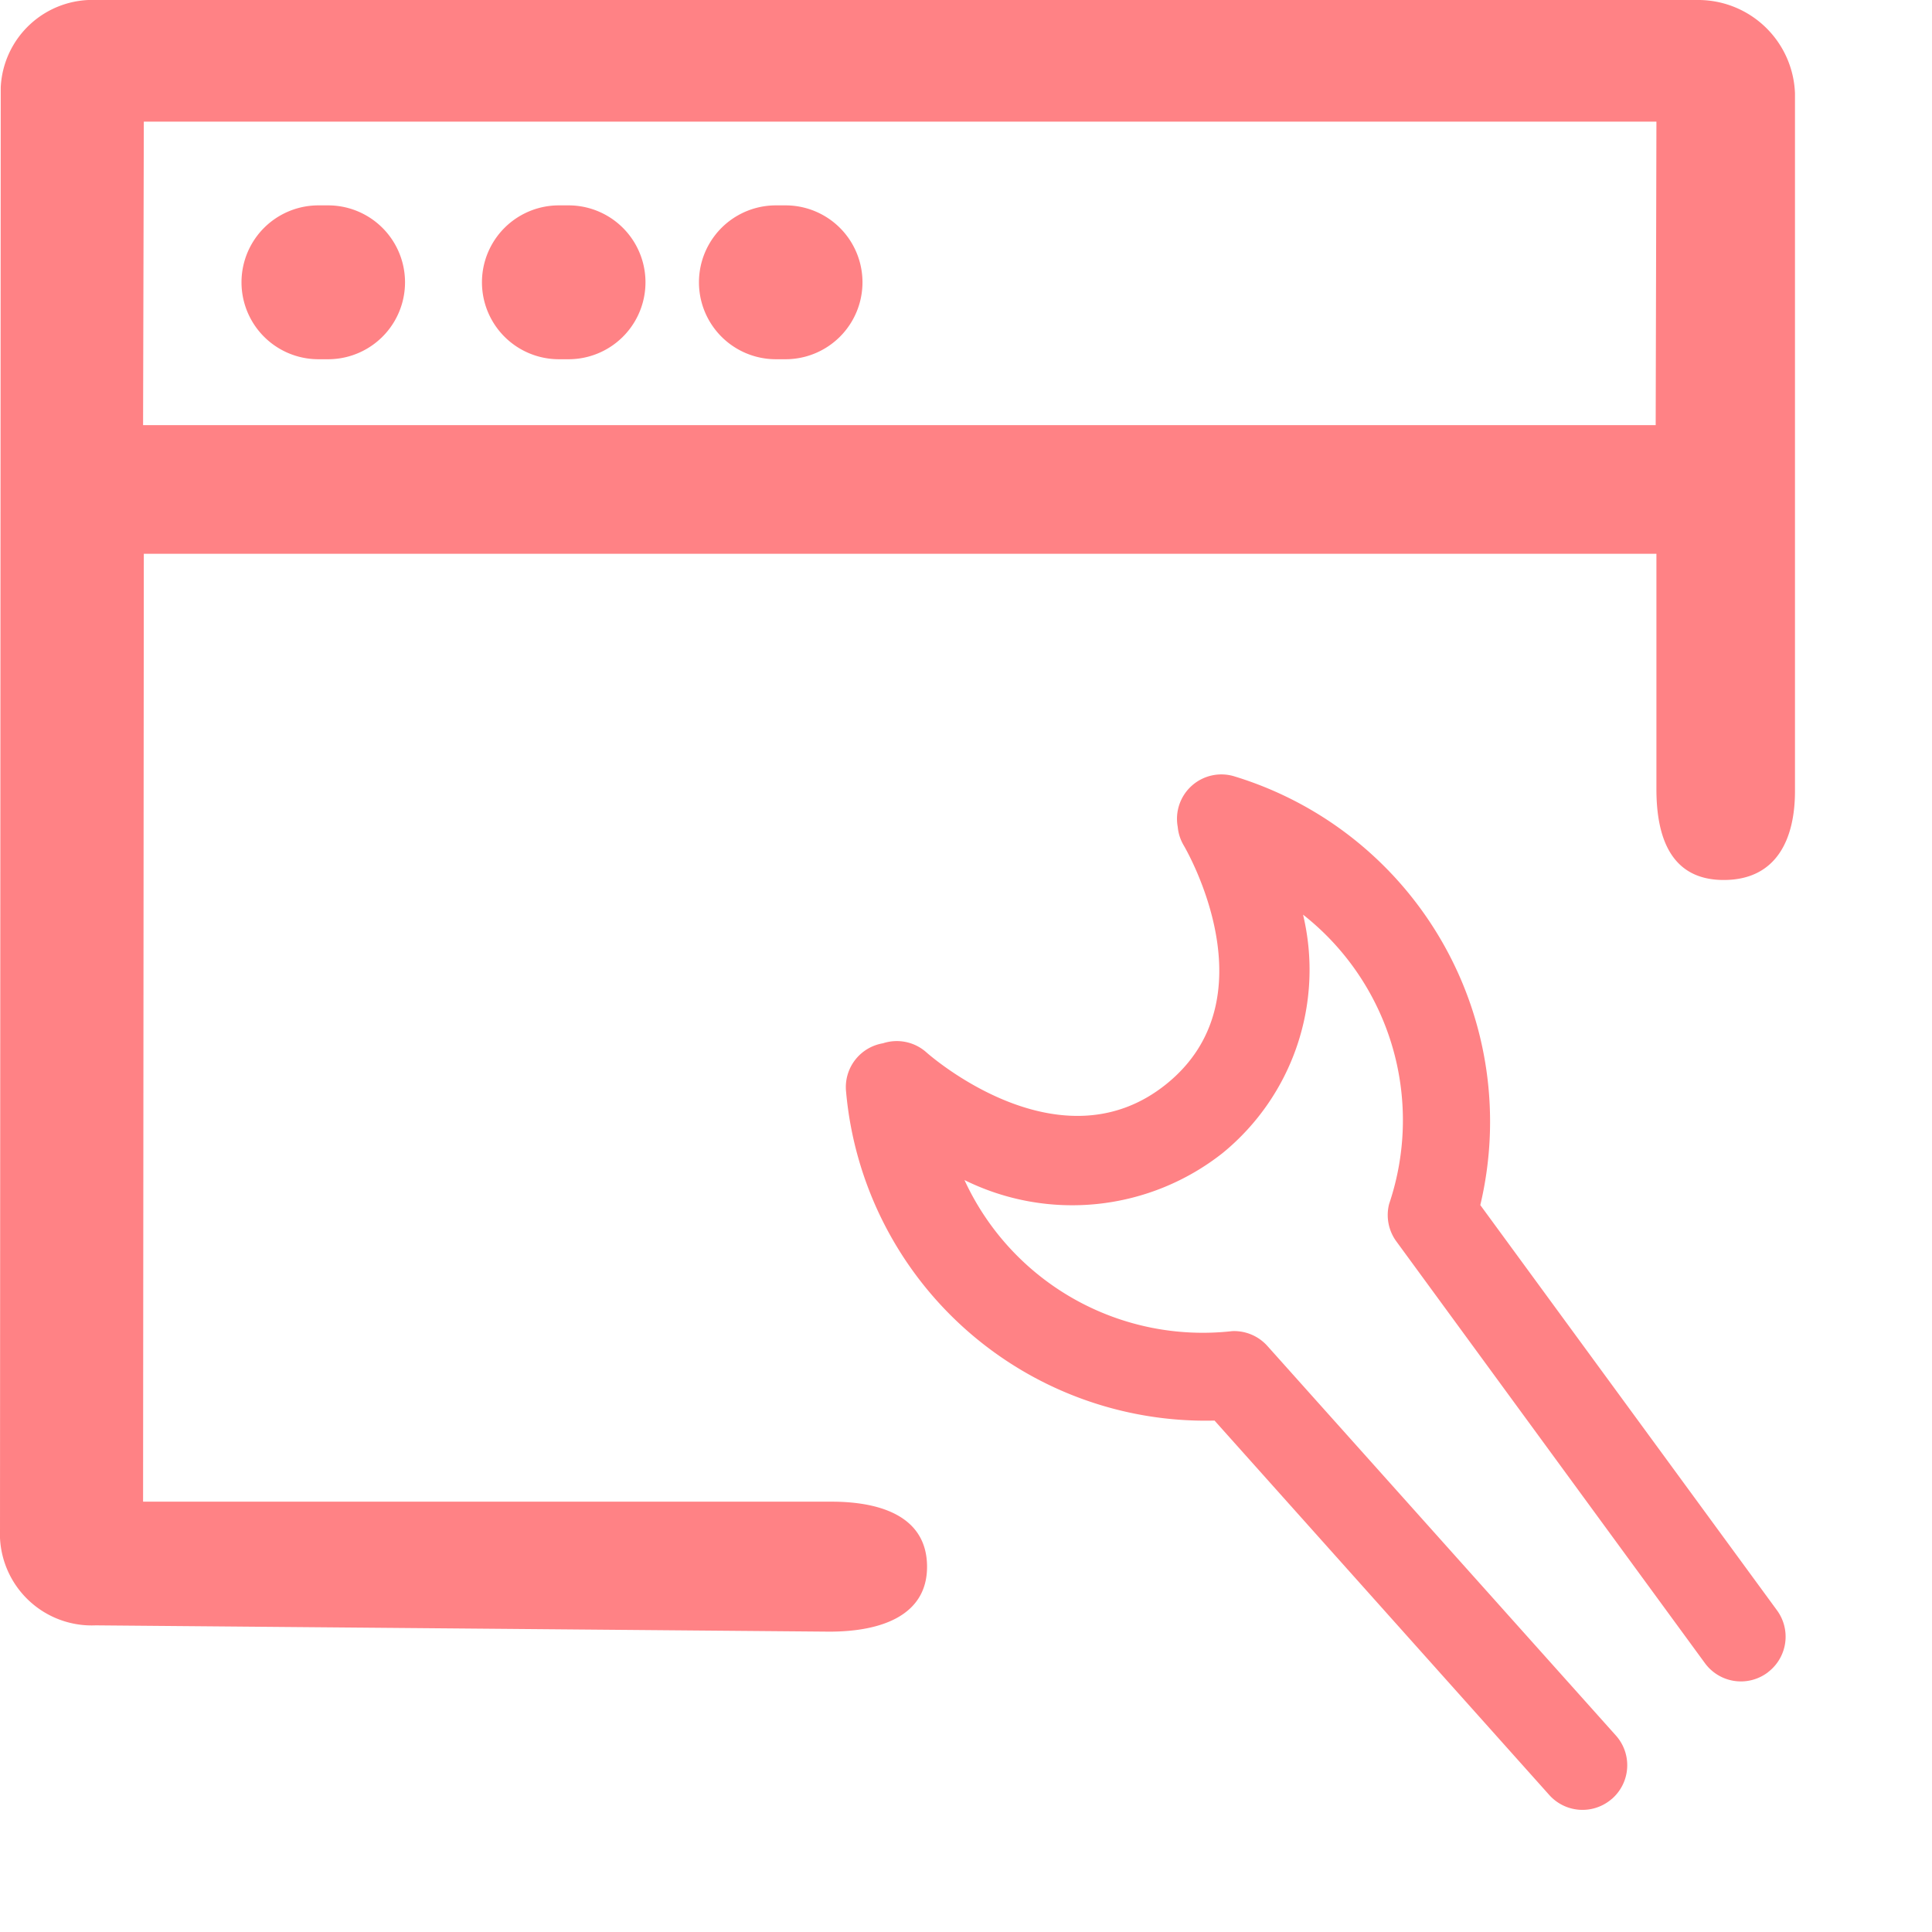 <svg xmlns="http://www.w3.org/2000/svg" width="50" height="49.998" viewBox="0 0 50 49.998">
  <g id="fl_7" transform="translate(-2318.503 -612.624)">
    <path id="Path_1492" data-name="Path 1492" d="M2348.939,654.372c0-1.249-1.108-1.685-2.477-1.685H2328.65l.019-24.531h39.146v6.09c0,1.249.374,2.352,1.741,2.352s1.845-1.055,1.845-2.3V616.241a2.507,2.507,0,0,0-2.479-2.417h-41.479a2.376,2.376,0,0,0-2.477,2.261l-.019,37.542a2.377,2.377,0,0,0,2.477,2.261l18.992.163C2347.774,656.05,2348.939,655.622,2348.939,654.372Zm18.876-37.4-.019,7.855H2328.65l.019-7.855Z" transform="translate(-6.444 -1.2)" fill="#ff8285"/>
    <path id="Path_1493" data-name="Path 1493" d="M2335.533,626.187h.25a1.991,1.991,0,1,0,0-3.982h-.25a1.991,1.991,0,0,0,0,3.982Z" transform="translate(-8.789 -4.266)" fill="#ff8285"/>
    <path id="Path_1494" data-name="Path 1494" d="M2344.533,626.187h.25a1.991,1.991,0,1,0,0-3.982h-.25a1.991,1.991,0,0,0,0,3.982Z" transform="translate(-11.566 -4.266)" fill="#ff8285"/>
    <path id="Path_1495" data-name="Path 1495" d="M2353.533,626.187h.25a1.991,1.991,0,0,0,0-3.982h-.25a1.991,1.991,0,0,0,0,3.982Z" transform="translate(-14.95 -4.266)" fill="#ff8285"/>
    <path id="Path_1668" data-name="Path 1668" d="M14.547.524A1.149,1.149,0,0,0,12.573.6a1.141,1.141,0,0,0-.18.463c-.028.185-.718,4.524-4.229,4.524S3.879,1.24,3.846,1.042A1.15,1.15,0,0,0,3.121.152,1.15,1.15,0,0,0,1.59.524,9.342,9.342,0,0,0,3.644,13.14L4.278,26.12a1.154,1.154,0,0,0,1.152,1.1h.057a1.154,1.154,0,0,0,1.1-1.208L5.922,12.5a1.155,1.155,0,0,0-.464-.87,6.79,6.79,0,0,1-2.926-7.4A6.284,6.284,0,0,0,8.164,7.891a6.124,6.124,0,0,0,5.5-3.485,6.767,6.767,0,0,1-2.981,7.221,1.155,1.155,0,0,0-.464.87l-.663,13.51a1.154,1.154,0,0,0,1.1,1.208h.058a1.154,1.154,0,0,0,1.152-1.1l.633-12.981A9.341,9.341,0,0,0,14.547.524Z" transform="translate(2338.834 641.47) rotate(-39)" fill="#ff8285"/>
  </g>
</svg>
